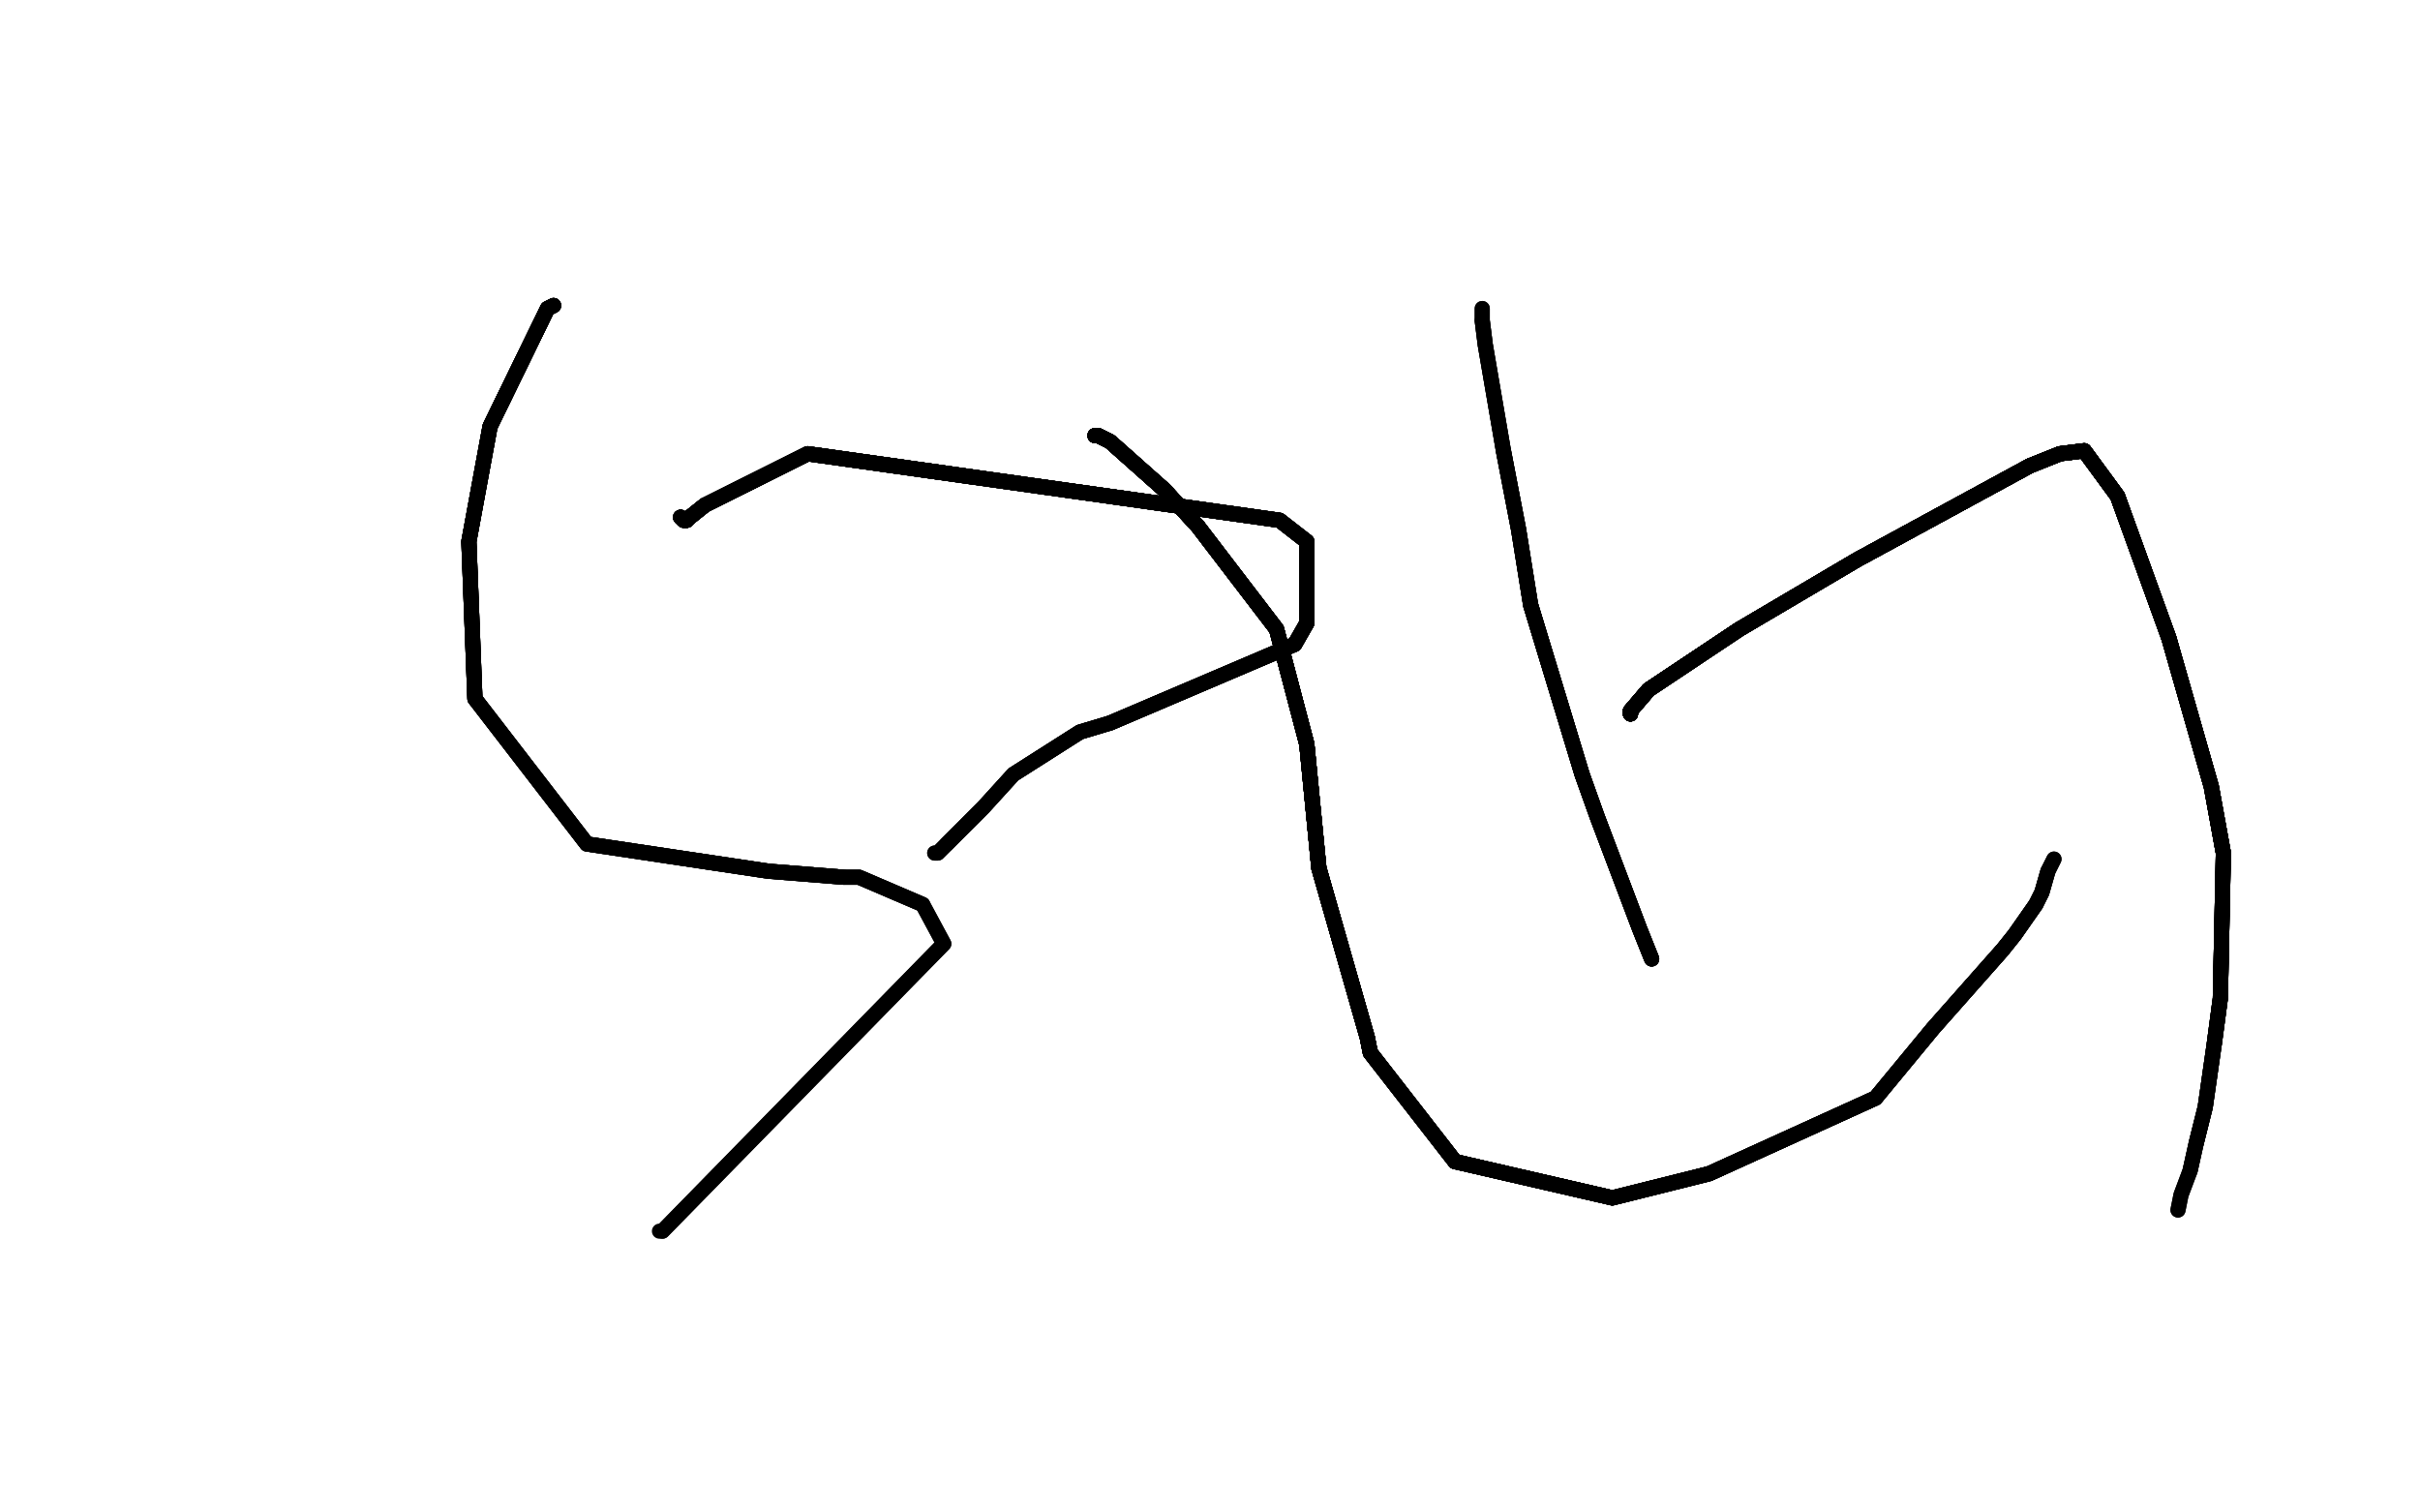 <?xml version="1.0" standalone="no"?>
<!DOCTYPE svg PUBLIC "-//W3C//DTD SVG 1.1//EN"
"http://www.w3.org/Graphics/SVG/1.1/DTD/svg11.dtd">

<svg width="800" height="500" version="1.1" xmlns="http://www.w3.org/2000/svg" xmlns:xlink="http://www.w3.org/1999/xlink" style="stroke-antialiasing: false"><desc>This SVG has been created on https://colorillo.com/</desc><rect x='0' y='0' width='800' height='500' style='fill: rgb(255,255,255); stroke-width:0' /><polyline points="183,101 181,102 162,141" style="fill: none; stroke: #000000; stroke-width: 5; stroke-linejoin: round; stroke-linecap: round; stroke-antialiasing: false; stroke-antialias: 0; opacity: 1.0"/>
<polyline points="183,101 181,102 162,141 155,179 157,231" style="fill: none; stroke: #000000; stroke-width: 5; stroke-linejoin: round; stroke-linecap: round; stroke-antialiasing: false; stroke-antialias: 0; opacity: 1.0"/>
<polyline points="183,101 181,102 162,141 155,179 157,231 194,279 254,288 279,290" style="fill: none; stroke: #000000; stroke-width: 5; stroke-linejoin: round; stroke-linecap: round; stroke-antialiasing: false; stroke-antialias: 0; opacity: 1.0"/>
<polyline points="183,101 181,102 162,141 155,179 157,231 194,279 254,288 279,290 284,290 305,299" style="fill: none; stroke: #000000; stroke-width: 5; stroke-linejoin: round; stroke-linecap: round; stroke-antialiasing: false; stroke-antialias: 0; opacity: 1.0"/>
<polyline points="183,101 181,102 162,141 155,179 157,231 194,279 254,288 279,290 284,290 305,299 312,312 219,407" style="fill: none; stroke: #000000; stroke-width: 5; stroke-linejoin: round; stroke-linecap: round; stroke-antialiasing: false; stroke-antialias: 0; opacity: 1.0"/>
<polyline points="183,101 181,102 162,141 155,179 157,231 194,279 254,288 279,290 284,290 305,299 312,312 219,407 218,407" style="fill: none; stroke: #000000; stroke-width: 5; stroke-linejoin: round; stroke-linecap: round; stroke-antialiasing: false; stroke-antialias: 0; opacity: 1.0"/>
<polyline points="362,144 363,144 367,146 385,162 396,174" style="fill: none; stroke: #000000; stroke-width: 5; stroke-linejoin: round; stroke-linecap: round; stroke-antialiasing: false; stroke-antialias: 0; opacity: 1.0"/>
<polyline points="362,144 363,144 367,146 385,162 396,174 422,208 432,246 436,287" style="fill: none; stroke: #000000; stroke-width: 5; stroke-linejoin: round; stroke-linecap: round; stroke-antialiasing: false; stroke-antialias: 0; opacity: 1.0"/>
<polyline points="362,144 363,144 367,146 385,162 396,174 422,208 432,246 436,287 452,343 453,348" style="fill: none; stroke: #000000; stroke-width: 5; stroke-linejoin: round; stroke-linecap: round; stroke-antialiasing: false; stroke-antialias: 0; opacity: 1.0"/>
<polyline points="362,144 363,144 367,146 385,162 396,174 422,208 432,246 436,287 452,343 453,348 481,384 533,396" style="fill: none; stroke: #000000; stroke-width: 5; stroke-linejoin: round; stroke-linecap: round; stroke-antialiasing: false; stroke-antialias: 0; opacity: 1.0"/>
<polyline points="362,144 363,144 367,146 385,162 396,174 422,208 432,246 436,287 452,343 453,348 481,384 533,396 565,388 620,363" style="fill: none; stroke: #000000; stroke-width: 5; stroke-linejoin: round; stroke-linecap: round; stroke-antialiasing: false; stroke-antialias: 0; opacity: 1.0"/>
<polyline points="362,144 363,144 367,146 385,162 396,174 422,208 432,246 436,287 452,343 453,348 481,384 533,396 565,388 620,363 639,340 662,314" style="fill: none; stroke: #000000; stroke-width: 5; stroke-linejoin: round; stroke-linecap: round; stroke-antialiasing: false; stroke-antialias: 0; opacity: 1.0"/>
<polyline points="362,144 363,144 367,146 385,162 396,174 422,208 432,246 436,287 452,343 453,348 481,384 533,396 565,388 620,363 639,340 662,314 666,309 673,299" style="fill: none; stroke: #000000; stroke-width: 5; stroke-linejoin: round; stroke-linecap: round; stroke-antialiasing: false; stroke-antialias: 0; opacity: 1.0"/>
<polyline points="362,144 363,144 367,146 385,162 396,174 422,208 432,246 436,287 452,343 453,348 481,384 533,396 565,388 620,363 639,340 662,314 666,309 673,299 675,295 677,288" style="fill: none; stroke: #000000; stroke-width: 5; stroke-linejoin: round; stroke-linecap: round; stroke-antialiasing: false; stroke-antialias: 0; opacity: 1.0"/>
<polyline points="362,144 363,144 367,146 385,162 396,174 422,208 432,246 436,287 452,343 453,348 481,384 533,396 565,388 620,363 639,340 662,314 666,309 673,299 675,295 677,288 679,284" style="fill: none; stroke: #000000; stroke-width: 5; stroke-linejoin: round; stroke-linecap: round; stroke-antialiasing: false; stroke-antialias: 0; opacity: 1.0"/>
<polyline points="362,144 363,144 367,146 385,162 396,174 422,208 432,246 436,287 452,343 453,348 481,384 533,396 565,388 620,363 639,340 662,314 666,309 673,299 675,295 677,288 679,284" style="fill: none; stroke: #000000; stroke-width: 5; stroke-linejoin: round; stroke-linecap: round; stroke-antialiasing: false; stroke-antialias: 0; opacity: 1.0"/>
<polyline points="539,236 539,235 545,228 554,222 575,208" style="fill: none; stroke: #000000; stroke-width: 5; stroke-linejoin: round; stroke-linecap: round; stroke-antialiasing: false; stroke-antialias: 0; opacity: 1.0"/>
<polyline points="539,236 539,235 545,228 554,222 575,208 614,185 671,154 681,150" style="fill: none; stroke: #000000; stroke-width: 5; stroke-linejoin: round; stroke-linecap: round; stroke-antialiasing: false; stroke-antialias: 0; opacity: 1.0"/>
<polyline points="539,236 539,235 545,228 554,222 575,208 614,185 671,154 681,150 689,149 700,164" style="fill: none; stroke: #000000; stroke-width: 5; stroke-linejoin: round; stroke-linecap: round; stroke-antialiasing: false; stroke-antialias: 0; opacity: 1.0"/>
<polyline points="539,236 539,235 545,228 554,222 575,208 614,185 671,154 681,150 689,149 700,164 717,211" style="fill: none; stroke: #000000; stroke-width: 5; stroke-linejoin: round; stroke-linecap: round; stroke-antialiasing: false; stroke-antialias: 0; opacity: 1.0"/>
<polyline points="539,236 539,235 545,228 554,222 575,208 614,185 671,154 681,150 689,149 700,164 717,211 731,260 735,282" style="fill: none; stroke: #000000; stroke-width: 5; stroke-linejoin: round; stroke-linecap: round; stroke-antialiasing: false; stroke-antialias: 0; opacity: 1.0"/>
<polyline points="539,236 539,235 545,228 554,222 575,208 614,185 671,154 681,150 689,149 700,164 717,211 731,260 735,282 734,330" style="fill: none; stroke: #000000; stroke-width: 5; stroke-linejoin: round; stroke-linecap: round; stroke-antialiasing: false; stroke-antialias: 0; opacity: 1.0"/>
<polyline points="539,236 539,235 545,228 554,222 575,208 614,185 671,154 681,150 689,149 700,164 717,211 731,260 735,282 734,330 732,345" style="fill: none; stroke: #000000; stroke-width: 5; stroke-linejoin: round; stroke-linecap: round; stroke-antialiasing: false; stroke-antialias: 0; opacity: 1.0"/>
<polyline points="539,236 539,235 545,228 554,222 575,208 614,185 671,154 681,150 689,149 700,164 717,211 731,260 735,282 734,330 732,345 729,366 726,378" style="fill: none; stroke: #000000; stroke-width: 5; stroke-linejoin: round; stroke-linecap: round; stroke-antialiasing: false; stroke-antialias: 0; opacity: 1.0"/>
<polyline points="539,236 539,235 545,228 554,222 575,208 614,185 671,154 681,150 689,149 700,164 717,211 731,260 735,282 734,330 732,345 729,366 726,378 724,387 721,395 720,400" style="fill: none; stroke: #000000; stroke-width: 5; stroke-linejoin: round; stroke-linecap: round; stroke-antialiasing: false; stroke-antialias: 0; opacity: 1.0"/>
<polyline points="539,236 539,235 545,228 554,222 575,208 614,185 671,154 681,150 689,149 700,164 717,211 731,260 735,282 734,330 732,345 729,366 726,378 724,387" style="fill: none; stroke: #000000; stroke-width: 5; stroke-linejoin: round; stroke-linecap: round; stroke-antialiasing: false; stroke-antialias: 0; opacity: 1.0"/>
<polyline points="539,236 539,235 545,228 554,222 575,208 614,185 671,154 681,150 689,149 700,164 717,211 731,260 735,282 734,330 732,345 729,366 726,378 724,387 721,395 720,400" style="fill: none; stroke: #000000; stroke-width: 5; stroke-linejoin: round; stroke-linecap: round; stroke-antialiasing: false; stroke-antialias: 0; opacity: 1.0"/>
<polyline points="546,317 542,307 528,270 523,256 506,200" style="fill: none; stroke: #000000; stroke-width: 5; stroke-linejoin: round; stroke-linecap: round; stroke-antialiasing: false; stroke-antialias: 0; opacity: 1.0"/>
<polyline points="546,317 542,307 528,270 523,256 506,200 502,175 497,149" style="fill: none; stroke: #000000; stroke-width: 5; stroke-linejoin: round; stroke-linecap: round; stroke-antialiasing: false; stroke-antialias: 0; opacity: 1.0"/>
<polyline points="546,317 542,307 528,270 523,256 506,200 502,175 497,149 491,114 490,106" style="fill: none; stroke: #000000; stroke-width: 5; stroke-linejoin: round; stroke-linecap: round; stroke-antialiasing: false; stroke-antialias: 0; opacity: 1.0"/>
<polyline points="546,317 542,307 528,270 523,256 506,200 502,175 497,149 491,114 490,106 490,103 490,102" style="fill: none; stroke: #000000; stroke-width: 5; stroke-linejoin: round; stroke-linecap: round; stroke-antialiasing: false; stroke-antialias: 0; opacity: 1.0"/>
<polyline points="546,317 542,307 528,270 523,256 506,200 502,175 497,149 491,114 490,106 490,103 490,102" style="fill: none; stroke: #000000; stroke-width: 5; stroke-linejoin: round; stroke-linecap: round; stroke-antialiasing: false; stroke-antialias: 0; opacity: 1.0"/>
<polyline points="225,171 226,172 227,172" style="fill: none; stroke: #000000; stroke-width: 5; stroke-linejoin: round; stroke-linecap: round; stroke-antialiasing: false; stroke-antialias: 0; opacity: 1.0"/>
<polyline points="225,171 226,172 227,172 228,171 233,167" style="fill: none; stroke: #000000; stroke-width: 5; stroke-linejoin: round; stroke-linecap: round; stroke-antialiasing: false; stroke-antialias: 0; opacity: 1.0"/>
<polyline points="225,171 226,172 227,172 228,171 233,167 267,150 423,172" style="fill: none; stroke: #000000; stroke-width: 5; stroke-linejoin: round; stroke-linecap: round; stroke-antialiasing: false; stroke-antialias: 0; opacity: 1.0"/>
<polyline points="225,171 226,172 227,172 228,171 233,167 267,150 423,172 432,179 432,206" style="fill: none; stroke: #000000; stroke-width: 5; stroke-linejoin: round; stroke-linecap: round; stroke-antialiasing: false; stroke-antialias: 0; opacity: 1.0"/>
<polyline points="225,171 226,172 227,172 228,171 233,167 267,150 423,172 432,179 432,206 428,213 367,239" style="fill: none; stroke: #000000; stroke-width: 5; stroke-linejoin: round; stroke-linecap: round; stroke-antialiasing: false; stroke-antialias: 0; opacity: 1.0"/>
<polyline points="225,171 226,172 227,172 228,171 233,167 267,150 423,172 432,179 432,206 428,213 367,239 357,242 335,256" style="fill: none; stroke: #000000; stroke-width: 5; stroke-linejoin: round; stroke-linecap: round; stroke-antialiasing: false; stroke-antialias: 0; opacity: 1.0"/>
<polyline points="225,171 226,172 227,172 228,171 233,167 267,150 423,172 432,179 432,206 428,213 367,239 357,242 335,256 325,267 313,279" style="fill: none; stroke: #000000; stroke-width: 5; stroke-linejoin: round; stroke-linecap: round; stroke-antialiasing: false; stroke-antialias: 0; opacity: 1.0"/>
<polyline points="225,171 226,172 227,172 228,171 233,167 267,150 423,172 432,179 432,206 428,213 367,239 357,242 335,256 325,267 313,279 310,282 309,282" style="fill: none; stroke: #000000; stroke-width: 5; stroke-linejoin: round; stroke-linecap: round; stroke-antialiasing: false; stroke-antialias: 0; opacity: 1.0"/>
<polyline points="225,171 226,172 227,172 228,171 233,167 267,150 423,172 432,179 432,206 428,213 367,239 357,242 335,256 325,267 313,279 310,282 309,282" style="fill: none; stroke: #000000; stroke-width: 5; stroke-linejoin: round; stroke-linecap: round; stroke-antialiasing: false; stroke-antialias: 0; opacity: 1.0"/>
</svg>

